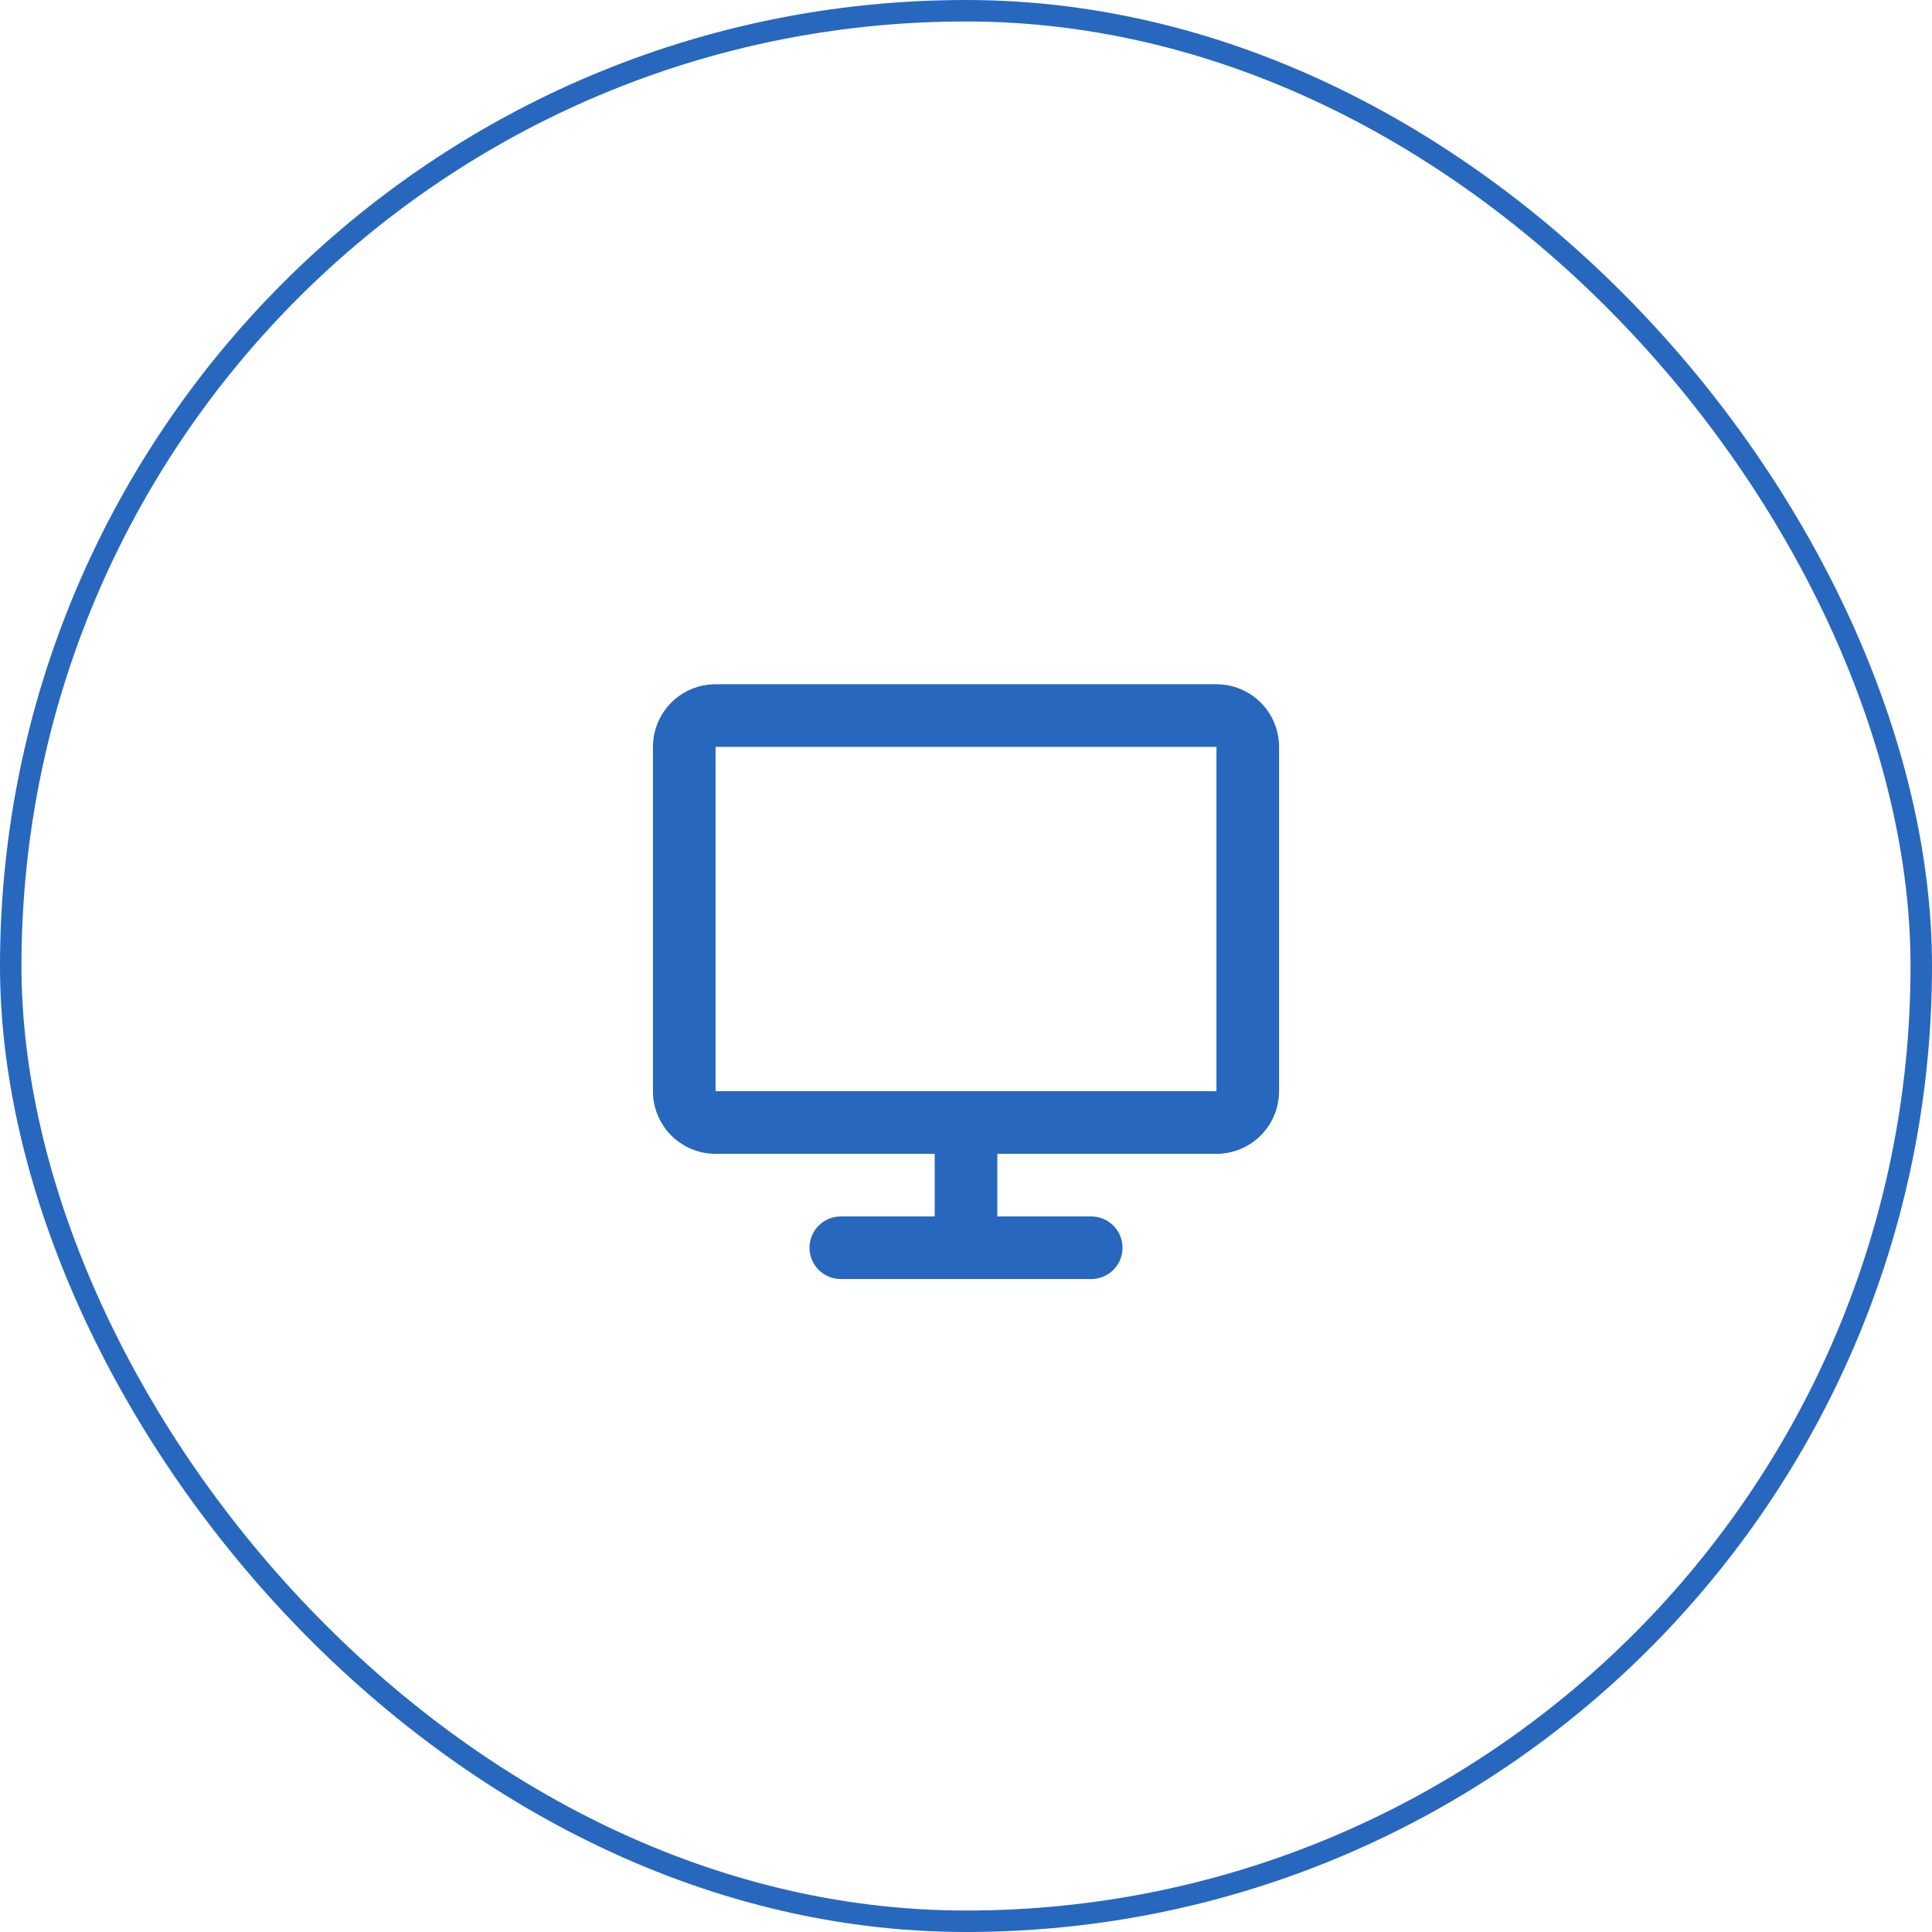 <svg width="90" height="90" viewBox="0 0 90 90" fill="none" xmlns="http://www.w3.org/2000/svg">
<rect x="0.5" y="0.5" width="89" height="89" rx="44.5" stroke="#2768BE"/>
<path d="M30.417 34.792C30.417 34.018 30.724 33.276 31.271 32.729C31.818 32.182 32.56 31.875 33.334 31.875H56.667C57.441 31.875 58.182 32.182 58.729 32.729C59.276 33.276 59.584 34.018 59.584 34.792V50.833C59.584 51.607 59.276 52.349 58.729 52.896C58.182 53.443 57.441 53.75 56.667 53.75H46.459V56.667H50.834C51.22 56.667 51.591 56.82 51.865 57.094C52.138 57.367 52.292 57.738 52.292 58.125C52.292 58.512 52.138 58.883 51.865 59.156C51.591 59.43 51.22 59.583 50.834 59.583H39.167C38.78 59.583 38.409 59.43 38.136 59.156C37.862 58.883 37.709 58.512 37.709 58.125C37.709 57.738 37.862 57.367 38.136 57.094C38.409 56.82 38.78 56.667 39.167 56.667H43.542V53.75H33.334C32.56 53.75 31.818 53.443 31.271 52.896C30.724 52.349 30.417 51.607 30.417 50.833V34.792ZM56.667 50.833V34.792H33.334V50.833H56.667Z" fill="#2768BE"/>
</svg>
